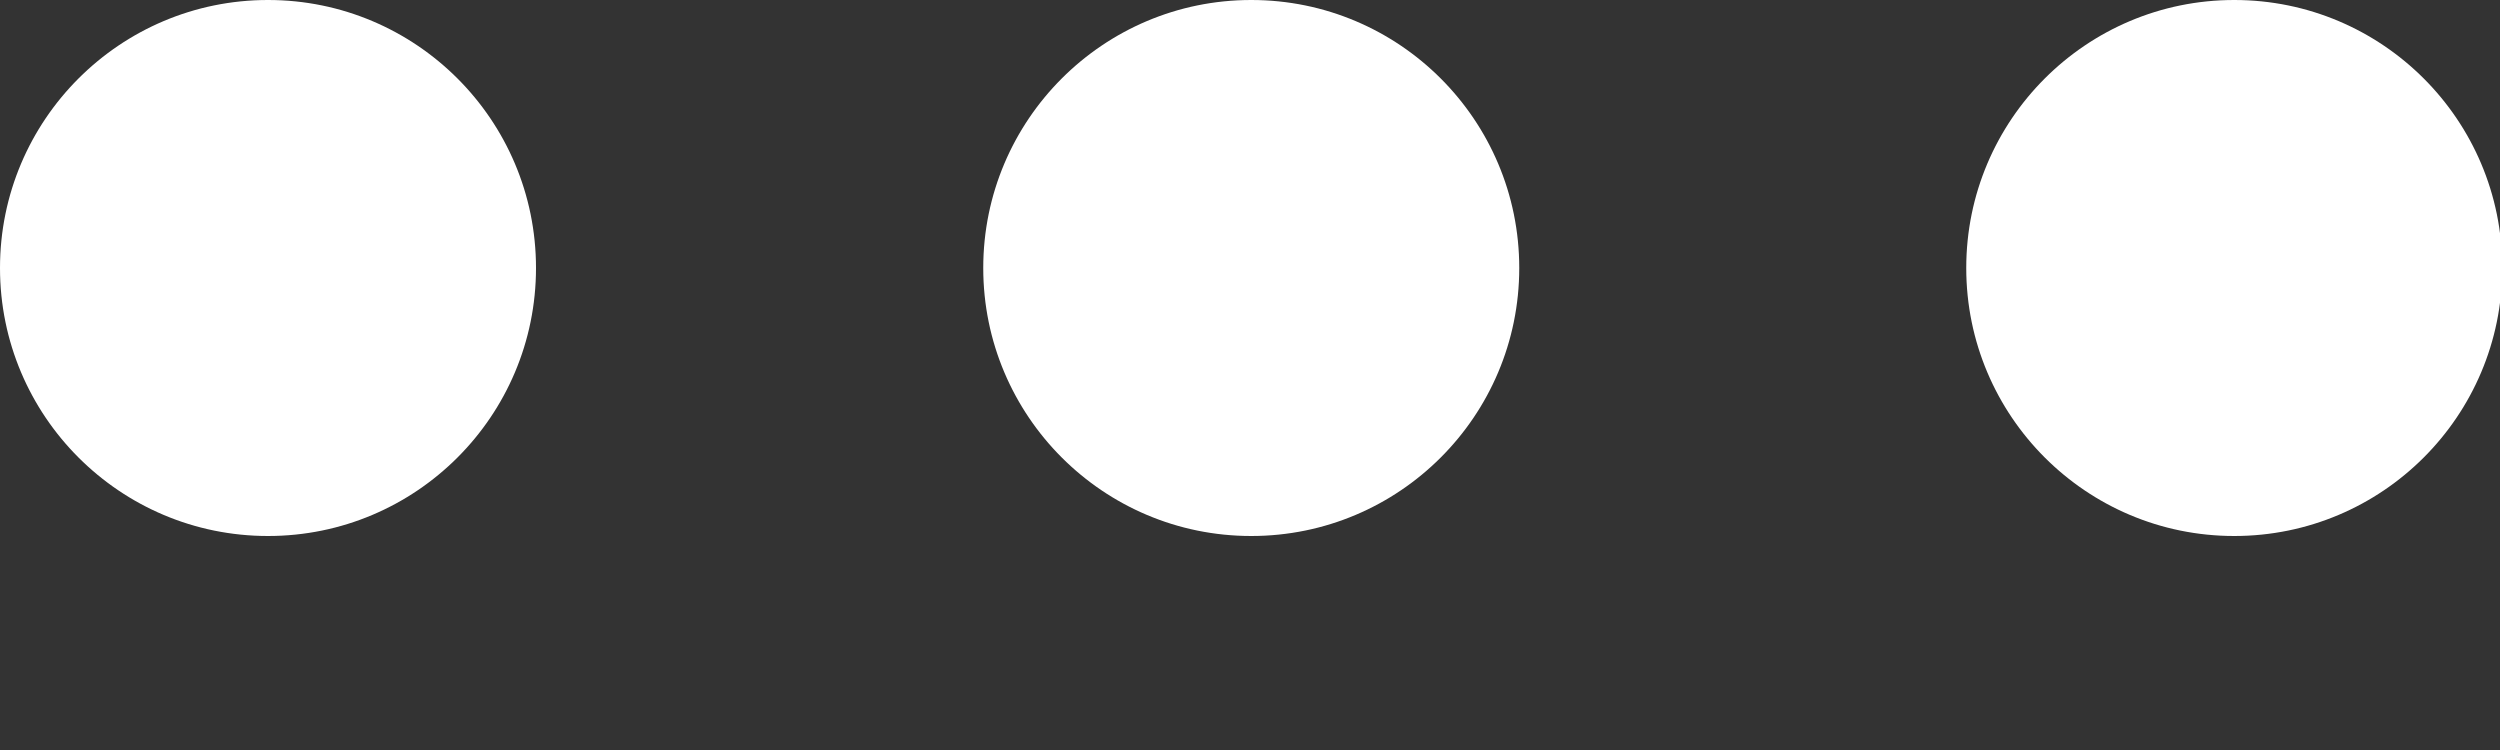 <?xml version="1.0" encoding="utf-8"?>
<svg xmlns="http://www.w3.org/2000/svg" fill="none" height="100%" overflow="visible" preserveAspectRatio="none" style="display: block;" viewBox="0 0 10 3" width="100%">
<rect x="0" y="0" width="10" height="3" fill="#333333" stroke="none"/>
<g id="icon/more">
<circle cx="1.072" cy="1.072" fill="white" id="Ellipse 3" r="1.072"/>
<circle cx="5.005" cy="1.072" fill="white" id="Ellipse 4" r="1.072"/>
<circle cx="8.937" cy="1.072" fill="white" id="Ellipse 5" r="1.072"/>
</g>
</svg>